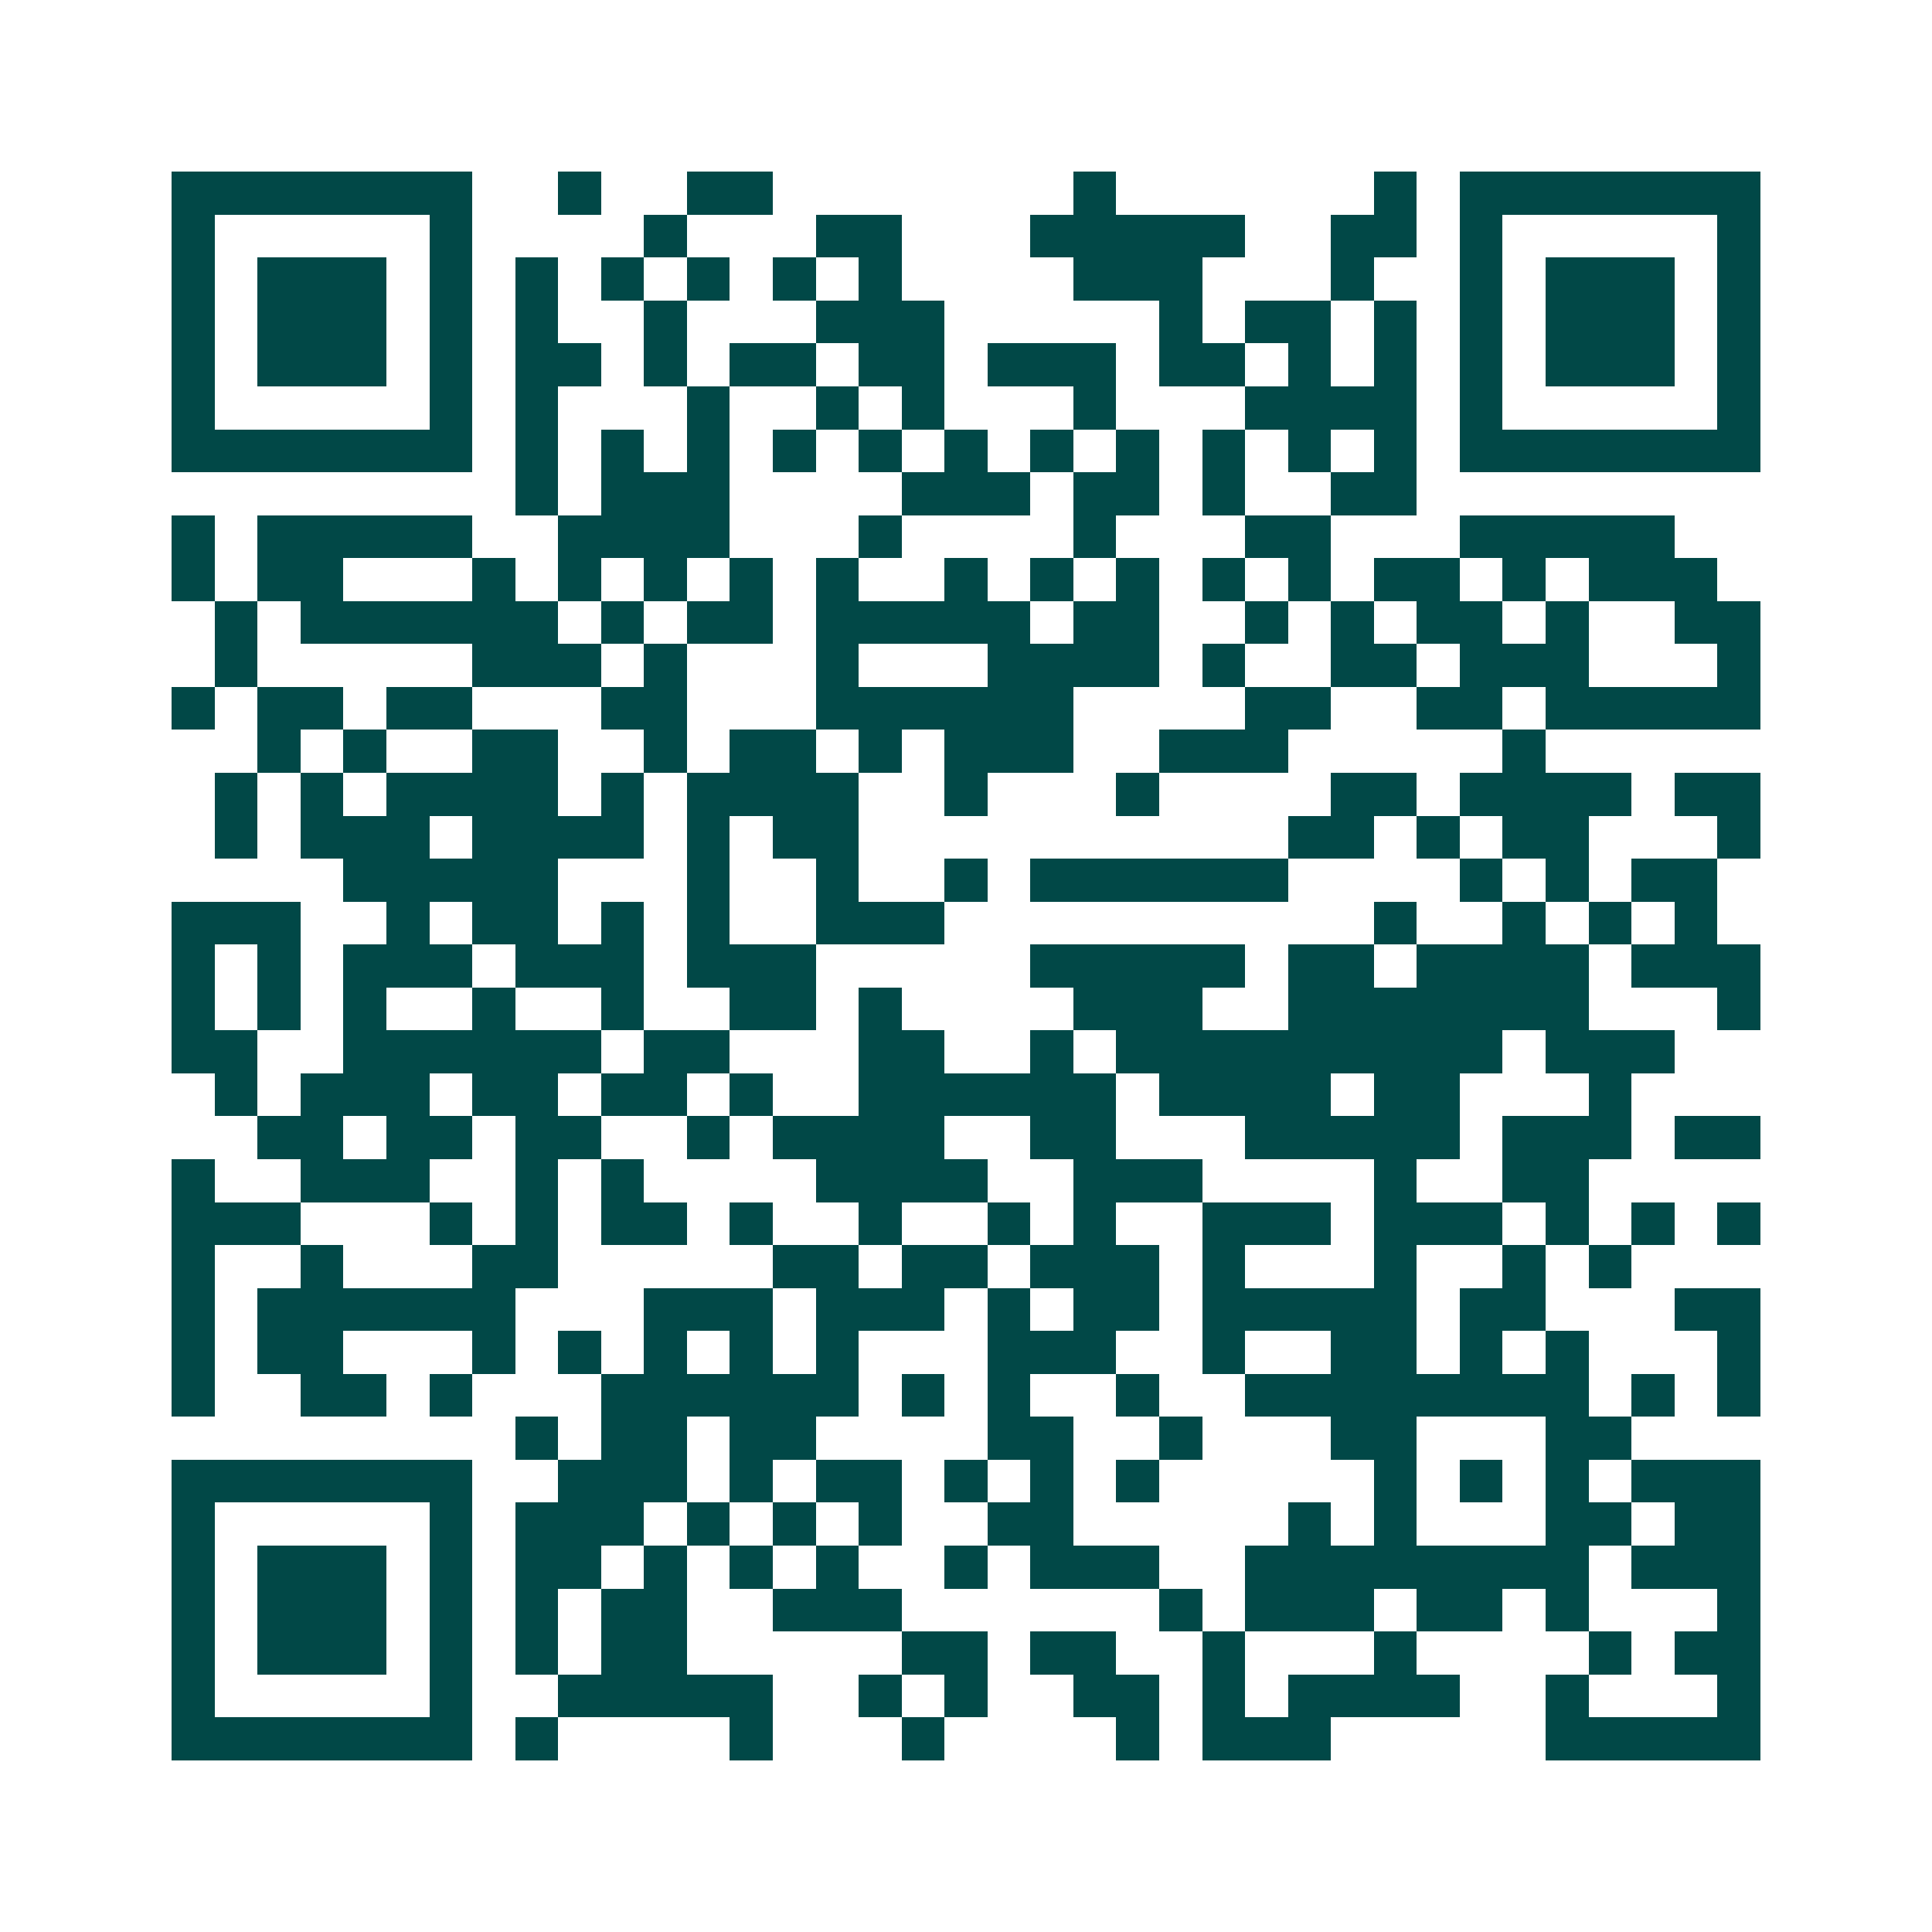 <svg xmlns="http://www.w3.org/2000/svg" width="200" height="200" viewBox="0 0 45 45" shape-rendering="crispEdges"><path fill="#ffffff" d="M0 0h45v45H0z"/><path stroke="#014847" d="M4 4.5h7m2 0h1m2 0h2m7 0h1m6 0h1m1 0h7M4 5.5h1m5 0h1m4 0h1m3 0h2m3 0h5m2 0h2m1 0h1m5 0h1M4 6.5h1m1 0h3m1 0h1m1 0h1m1 0h1m1 0h1m1 0h1m1 0h1m4 0h3m3 0h1m2 0h1m1 0h3m1 0h1M4 7.5h1m1 0h3m1 0h1m1 0h1m2 0h1m3 0h3m5 0h1m1 0h2m1 0h1m1 0h1m1 0h3m1 0h1M4 8.5h1m1 0h3m1 0h1m1 0h2m1 0h1m1 0h2m1 0h2m1 0h3m1 0h2m1 0h1m1 0h1m1 0h1m1 0h3m1 0h1M4 9.5h1m5 0h1m1 0h1m3 0h1m2 0h1m1 0h1m3 0h1m3 0h4m1 0h1m5 0h1M4 10.5h7m1 0h1m1 0h1m1 0h1m1 0h1m1 0h1m1 0h1m1 0h1m1 0h1m1 0h1m1 0h1m1 0h1m1 0h7M12 11.5h1m1 0h3m4 0h3m1 0h2m1 0h1m2 0h2M4 12.5h1m1 0h5m2 0h4m3 0h1m4 0h1m3 0h2m3 0h5M4 13.5h1m1 0h2m3 0h1m1 0h1m1 0h1m1 0h1m1 0h1m2 0h1m1 0h1m1 0h1m1 0h1m1 0h1m1 0h2m1 0h1m1 0h3M5 14.5h1m1 0h6m1 0h1m1 0h2m1 0h5m1 0h2m2 0h1m1 0h1m1 0h2m1 0h1m2 0h2M5 15.5h1m5 0h3m1 0h1m3 0h1m3 0h4m1 0h1m2 0h2m1 0h3m3 0h1M4 16.5h1m1 0h2m1 0h2m3 0h2m3 0h6m4 0h2m2 0h2m1 0h5M6 17.5h1m1 0h1m2 0h2m2 0h1m1 0h2m1 0h1m1 0h3m2 0h3m5 0h1M5 18.5h1m1 0h1m1 0h4m1 0h1m1 0h4m2 0h1m3 0h1m4 0h2m1 0h4m1 0h2M5 19.5h1m1 0h3m1 0h4m1 0h1m1 0h2m10 0h2m1 0h1m1 0h2m3 0h1M8 20.5h5m3 0h1m2 0h1m2 0h1m1 0h6m4 0h1m1 0h1m1 0h2M4 21.5h3m2 0h1m1 0h2m1 0h1m1 0h1m2 0h3m10 0h1m2 0h1m1 0h1m1 0h1M4 22.5h1m1 0h1m1 0h3m1 0h3m1 0h3m5 0h5m1 0h2m1 0h4m1 0h3M4 23.5h1m1 0h1m1 0h1m2 0h1m2 0h1m2 0h2m1 0h1m4 0h3m2 0h7m3 0h1M4 24.5h2m2 0h6m1 0h2m3 0h2m2 0h1m1 0h9m1 0h3M5 25.5h1m1 0h3m1 0h2m1 0h2m1 0h1m2 0h6m1 0h4m1 0h2m3 0h1M6 26.5h2m1 0h2m1 0h2m2 0h1m1 0h4m2 0h2m3 0h5m1 0h3m1 0h2M4 27.5h1m2 0h3m2 0h1m1 0h1m4 0h4m2 0h3m4 0h1m2 0h2M4 28.5h3m3 0h1m1 0h1m1 0h2m1 0h1m2 0h1m2 0h1m1 0h1m2 0h3m1 0h3m1 0h1m1 0h1m1 0h1M4 29.5h1m2 0h1m3 0h2m5 0h2m1 0h2m1 0h3m1 0h1m3 0h1m2 0h1m1 0h1M4 30.5h1m1 0h6m3 0h3m1 0h3m1 0h1m1 0h2m1 0h5m1 0h2m3 0h2M4 31.5h1m1 0h2m3 0h1m1 0h1m1 0h1m1 0h1m1 0h1m3 0h3m2 0h1m2 0h2m1 0h1m1 0h1m3 0h1M4 32.5h1m2 0h2m1 0h1m3 0h6m1 0h1m1 0h1m2 0h1m2 0h8m1 0h1m1 0h1M12 33.5h1m1 0h2m1 0h2m4 0h2m2 0h1m3 0h2m3 0h2M4 34.5h7m2 0h3m1 0h1m1 0h2m1 0h1m1 0h1m1 0h1m5 0h1m1 0h1m1 0h1m1 0h3M4 35.5h1m5 0h1m1 0h3m1 0h1m1 0h1m1 0h1m2 0h2m5 0h1m1 0h1m3 0h2m1 0h2M4 36.5h1m1 0h3m1 0h1m1 0h2m1 0h1m1 0h1m1 0h1m2 0h1m1 0h3m2 0h8m1 0h3M4 37.5h1m1 0h3m1 0h1m1 0h1m1 0h2m2 0h3m6 0h1m1 0h3m1 0h2m1 0h1m3 0h1M4 38.5h1m1 0h3m1 0h1m1 0h1m1 0h2m5 0h2m1 0h2m2 0h1m3 0h1m4 0h1m1 0h2M4 39.5h1m5 0h1m2 0h5m2 0h1m1 0h1m2 0h2m1 0h1m1 0h4m2 0h1m3 0h1M4 40.5h7m1 0h1m4 0h1m3 0h1m4 0h1m1 0h3m5 0h5"/></svg>
